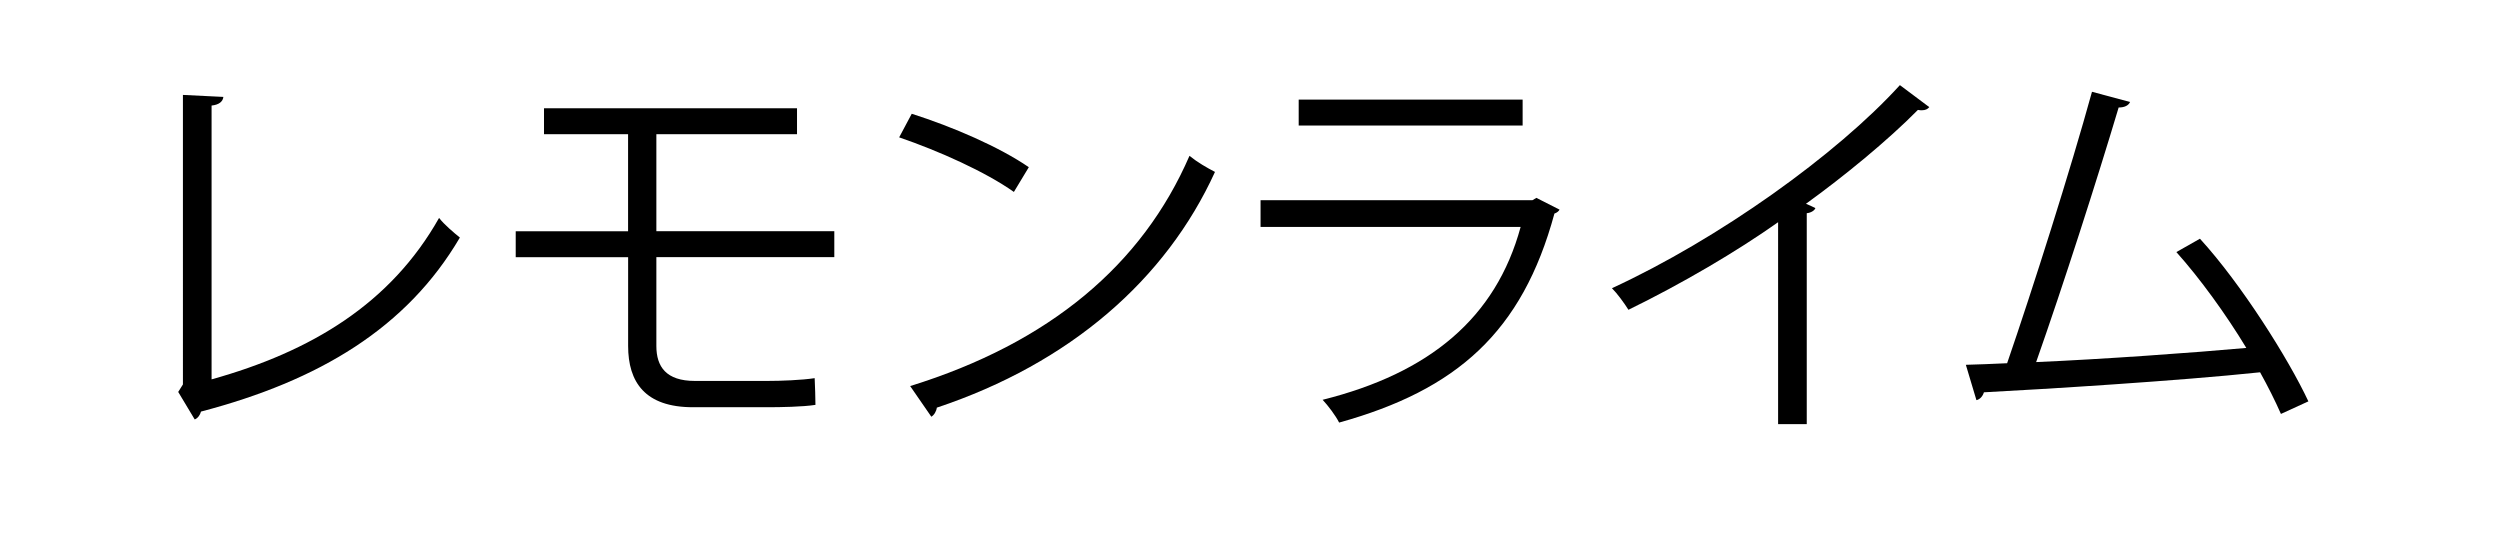 <?xml version="1.0" encoding="UTF-8"?> <!-- Generator: Adobe Illustrator 27.0.0, SVG Export Plug-In . SVG Version: 6.00 Build 0) --> <svg xmlns="http://www.w3.org/2000/svg" xmlns:xlink="http://www.w3.org/1999/xlink" id="Слой_1" x="0px" y="0px" viewBox="0 0 477.25 106.08" style="enable-background:new 0 0 477.25 106.08;" xml:space="preserve"> <style type="text/css"> .st0{fill:#FFFFFF;} .st1{fill:#FFFFFF;stroke:#000000;stroke-miterlimit:10;} .st2{fill:#E42320;} </style> <g> <path d="M40.4,72.42C59.45,67.1,74.6,57.95,83.82,41.6c0.97,1.27,2.85,2.85,3.97,3.75C77.67,62.6,60.95,72.65,38.37,78.57 c-0.15,0.6-0.6,1.28-1.2,1.5l-3.15-5.25l0.9-1.43V18.12l7.72,0.38c-0.08,0.82-0.75,1.5-2.25,1.65V72.42z"></path> <path d="M125.3,49.1v16.95c0,3.97,1.88,6.67,7.35,6.67h13.8c2.62,0,6.6-0.15,9.07-0.53c0.07,1.43,0.15,3.97,0.15,5.1 c-2.4,0.38-6.67,0.45-9.22,0.45h-14.17c-9.15,0-12.37-4.8-12.37-11.7V49.1H98.45v-4.95h21.45V25.62h-16.05v-4.95h48.3v4.95H125.3 v18.52h33.97v4.95H125.3z"></path> <path d="M174.05,21.72c7.8,2.47,16.8,6.37,22.35,10.2l-2.85,4.72c-5.4-3.82-14.25-7.8-21.9-10.42L174.05,21.72z M173.75,73.7 c26.62-8.25,44.32-23.17,53.32-43.95c1.57,1.27,3.3,2.25,4.87,3.07c-9.37,20.55-27.67,36.52-53.1,45 c-0.08,0.68-0.52,1.43-1.05,1.73L173.75,73.7z"></path> <path d="M297.72,40.02c-0.15,0.3-0.52,0.6-0.98,0.75c-6.15,22.65-18.67,33.67-41.1,39.9c-0.68-1.35-2.1-3.22-3.15-4.35 c20.4-5.1,33.07-15.6,37.8-33h-49.65v-5.1h51.9l0.75-0.45L297.72,40.02z M290.67,23.97h-42.75v-4.95h42.75V23.97z"></path> <path d="M368.3,20.45c-0.3,0.38-0.75,0.6-1.42,0.6c-0.23,0-0.45,0-0.75-0.07c-5.77,5.85-14.1,12.67-21.37,17.92 c0.6,0.23,1.5,0.68,1.8,0.82c-0.15,0.45-0.82,0.9-1.65,0.98v40.27h-5.47V42.42c-7.95,5.62-18.3,11.7-28.57,16.72 c-0.75-1.2-2.1-3.07-3.15-4.12c20.47-9.45,42.9-25.5,54.97-38.77L368.3,20.45z"></path> <path d="M435.43,79.02c-1.12-2.55-2.48-5.25-3.98-7.95c-15.6,1.65-41.25,3.22-52.72,3.82c-0.23,0.75-0.75,1.35-1.43,1.5l-2.02-6.75 c2.25-0.07,4.95-0.15,7.88-0.3c4.95-14.4,12.07-36.82,16.2-51.82l7.27,1.95c-0.3,0.67-1.05,1.05-2.18,1.05 c-4.12,13.8-10.57,33.9-15.75,48.6c12.45-0.53,30.22-1.8,40.12-2.7c-3.9-6.45-8.85-13.27-13.35-18.3l4.5-2.55 c7.88,8.62,16.87,22.87,20.7,31.05L435.43,79.02z"></path> </g> </svg> 